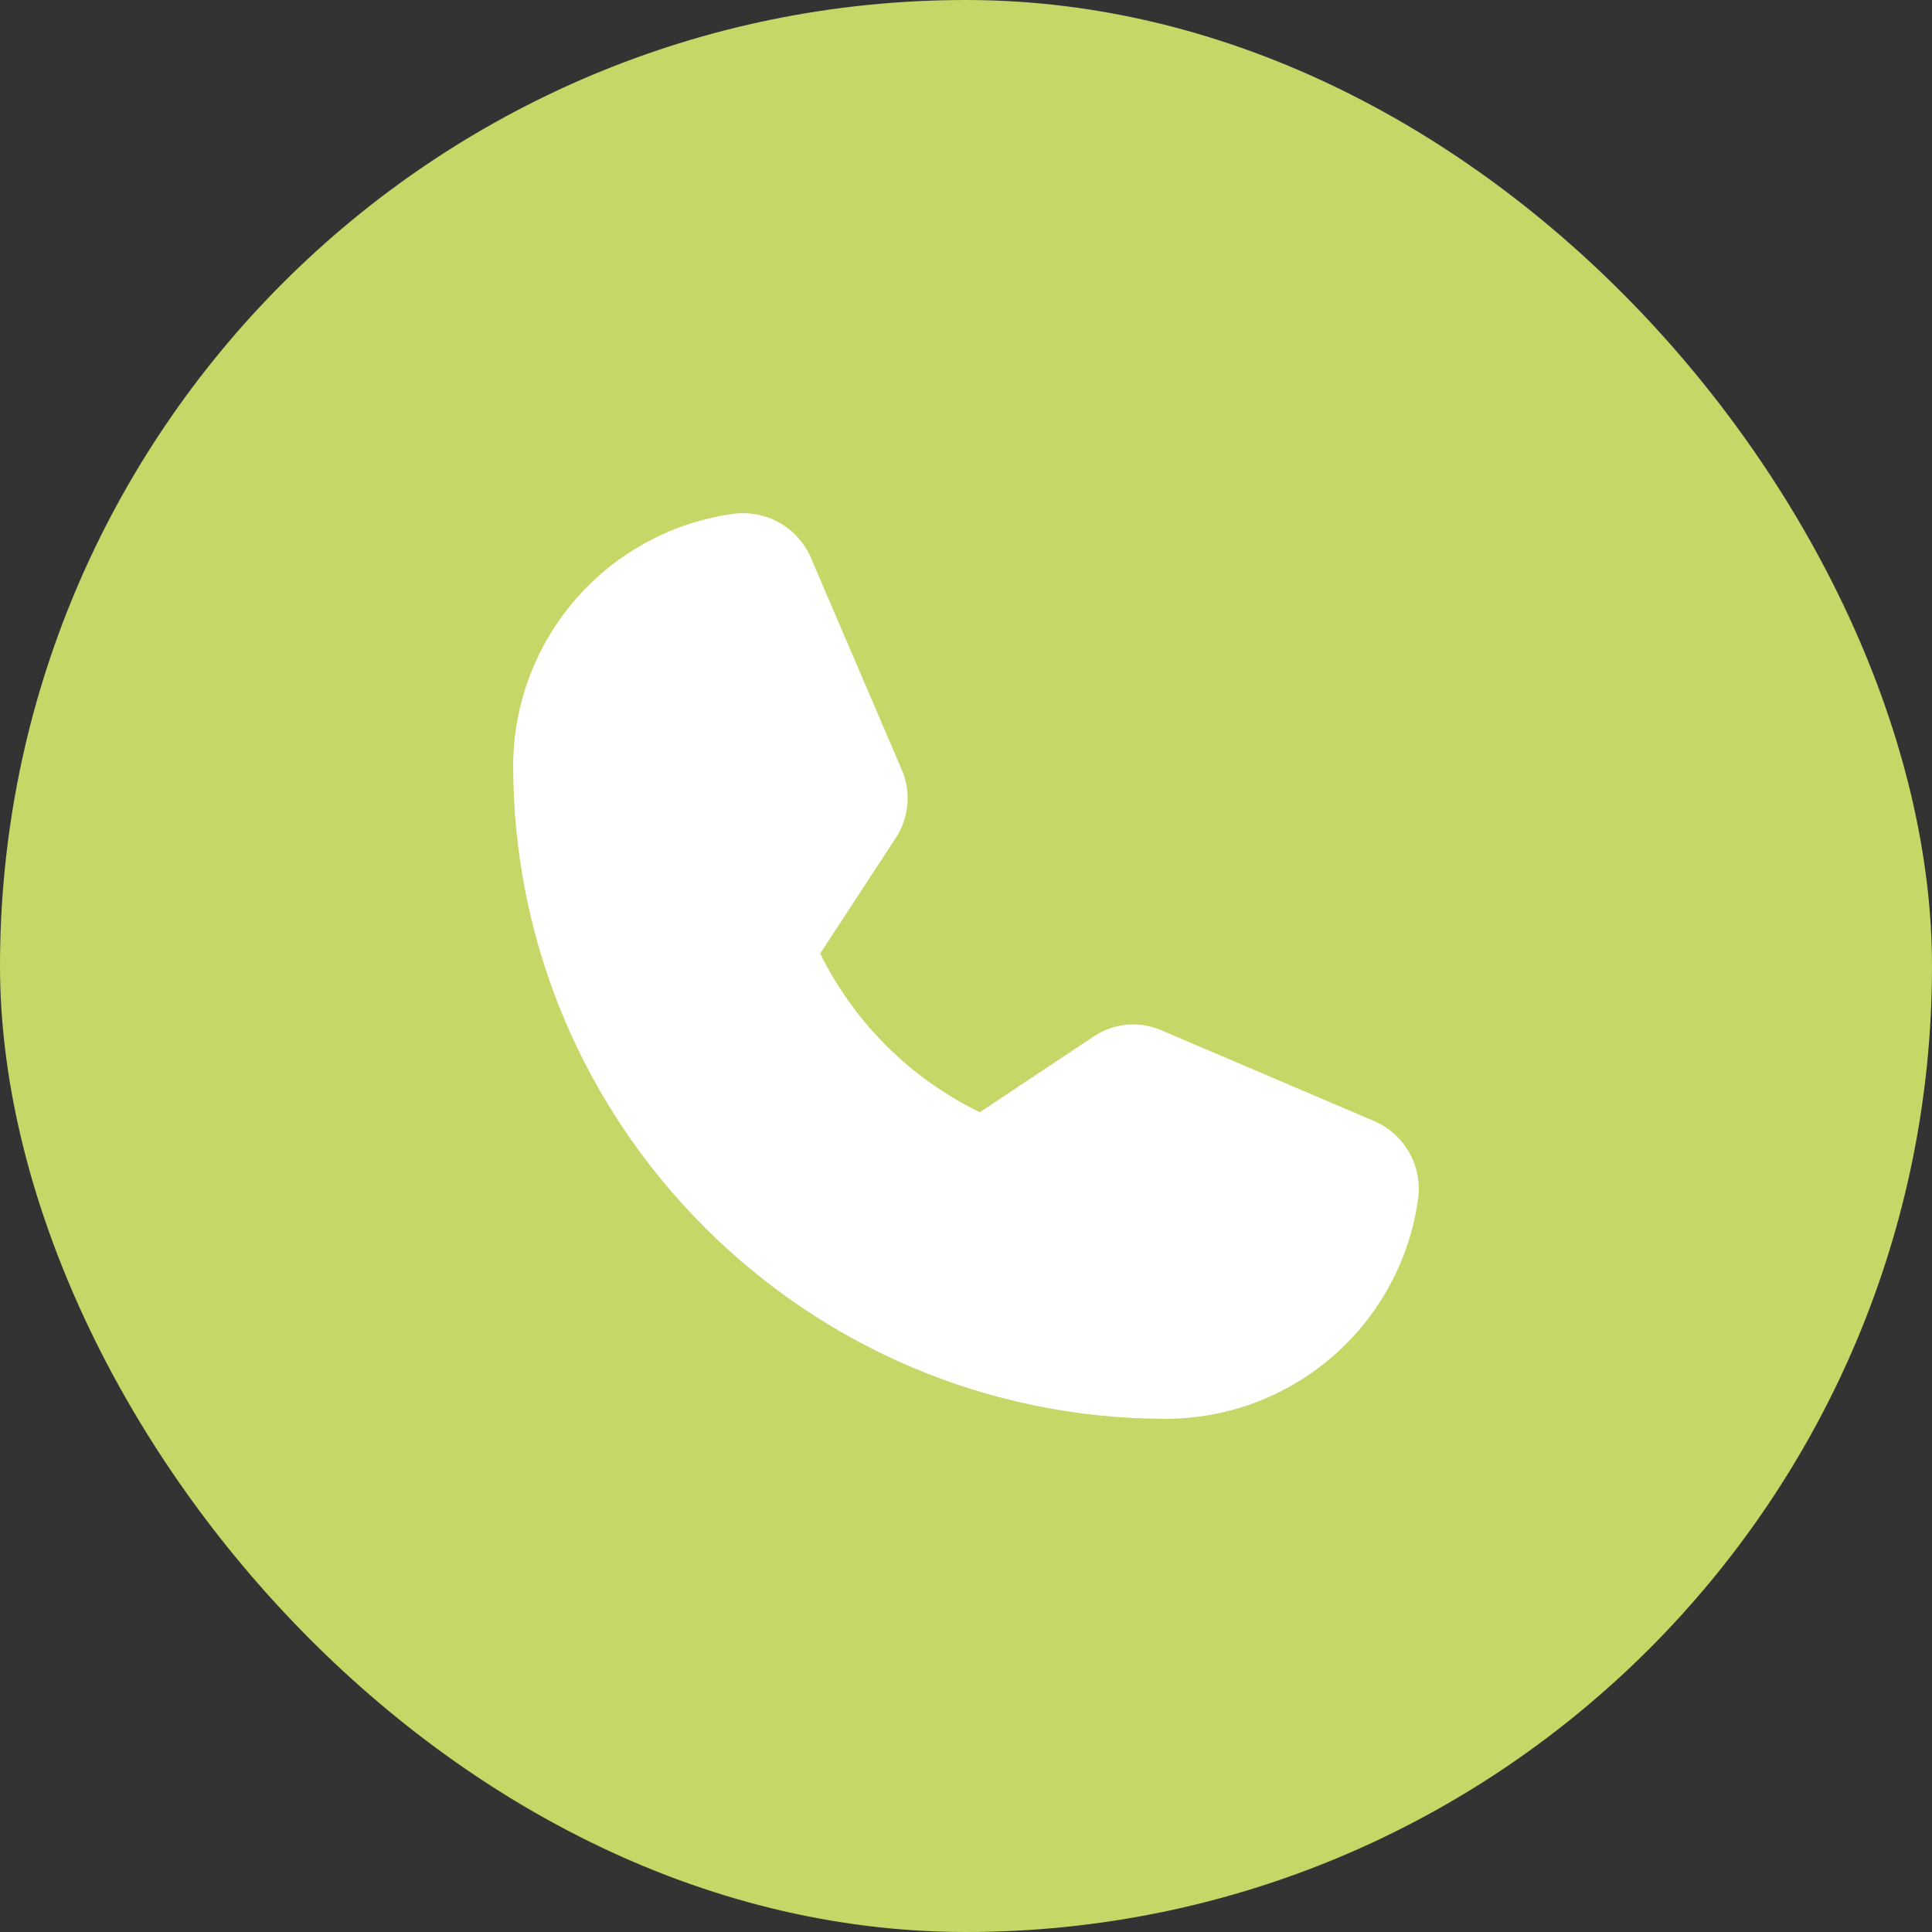 <svg width="32" height="32" viewBox="0 0 32 32" fill="none" xmlns="http://www.w3.org/2000/svg">
<rect x="0" y="0" width="32" height="32" fill="#333333" stroke="none"/>
<rect width="32" height="32" rx="16" fill="#C6D667"/>
<path d="M22.771 18.573L19.249 17.07C19.067 16.989 18.867 16.955 18.669 16.972C18.47 16.989 18.28 17.057 18.114 17.168L16.229 18.422C15.08 17.864 14.15 16.939 13.585 15.793L14.832 13.886C14.943 13.72 15.01 13.53 15.028 13.332C15.047 13.134 15.015 12.934 14.937 12.751L13.427 9.229C13.322 8.991 13.144 8.793 12.918 8.663C12.693 8.533 12.432 8.479 12.173 8.507C11.159 8.64 10.227 9.137 9.552 9.905C8.876 10.673 8.502 11.661 8.5 12.684C8.5 18.648 13.352 23.5 19.316 23.5C20.339 23.498 21.327 23.124 22.095 22.448C22.863 21.773 23.36 20.841 23.492 19.827C23.521 19.568 23.467 19.307 23.337 19.082C23.207 18.856 23.009 18.678 22.771 18.573Z" fill="white"/>
</svg>
